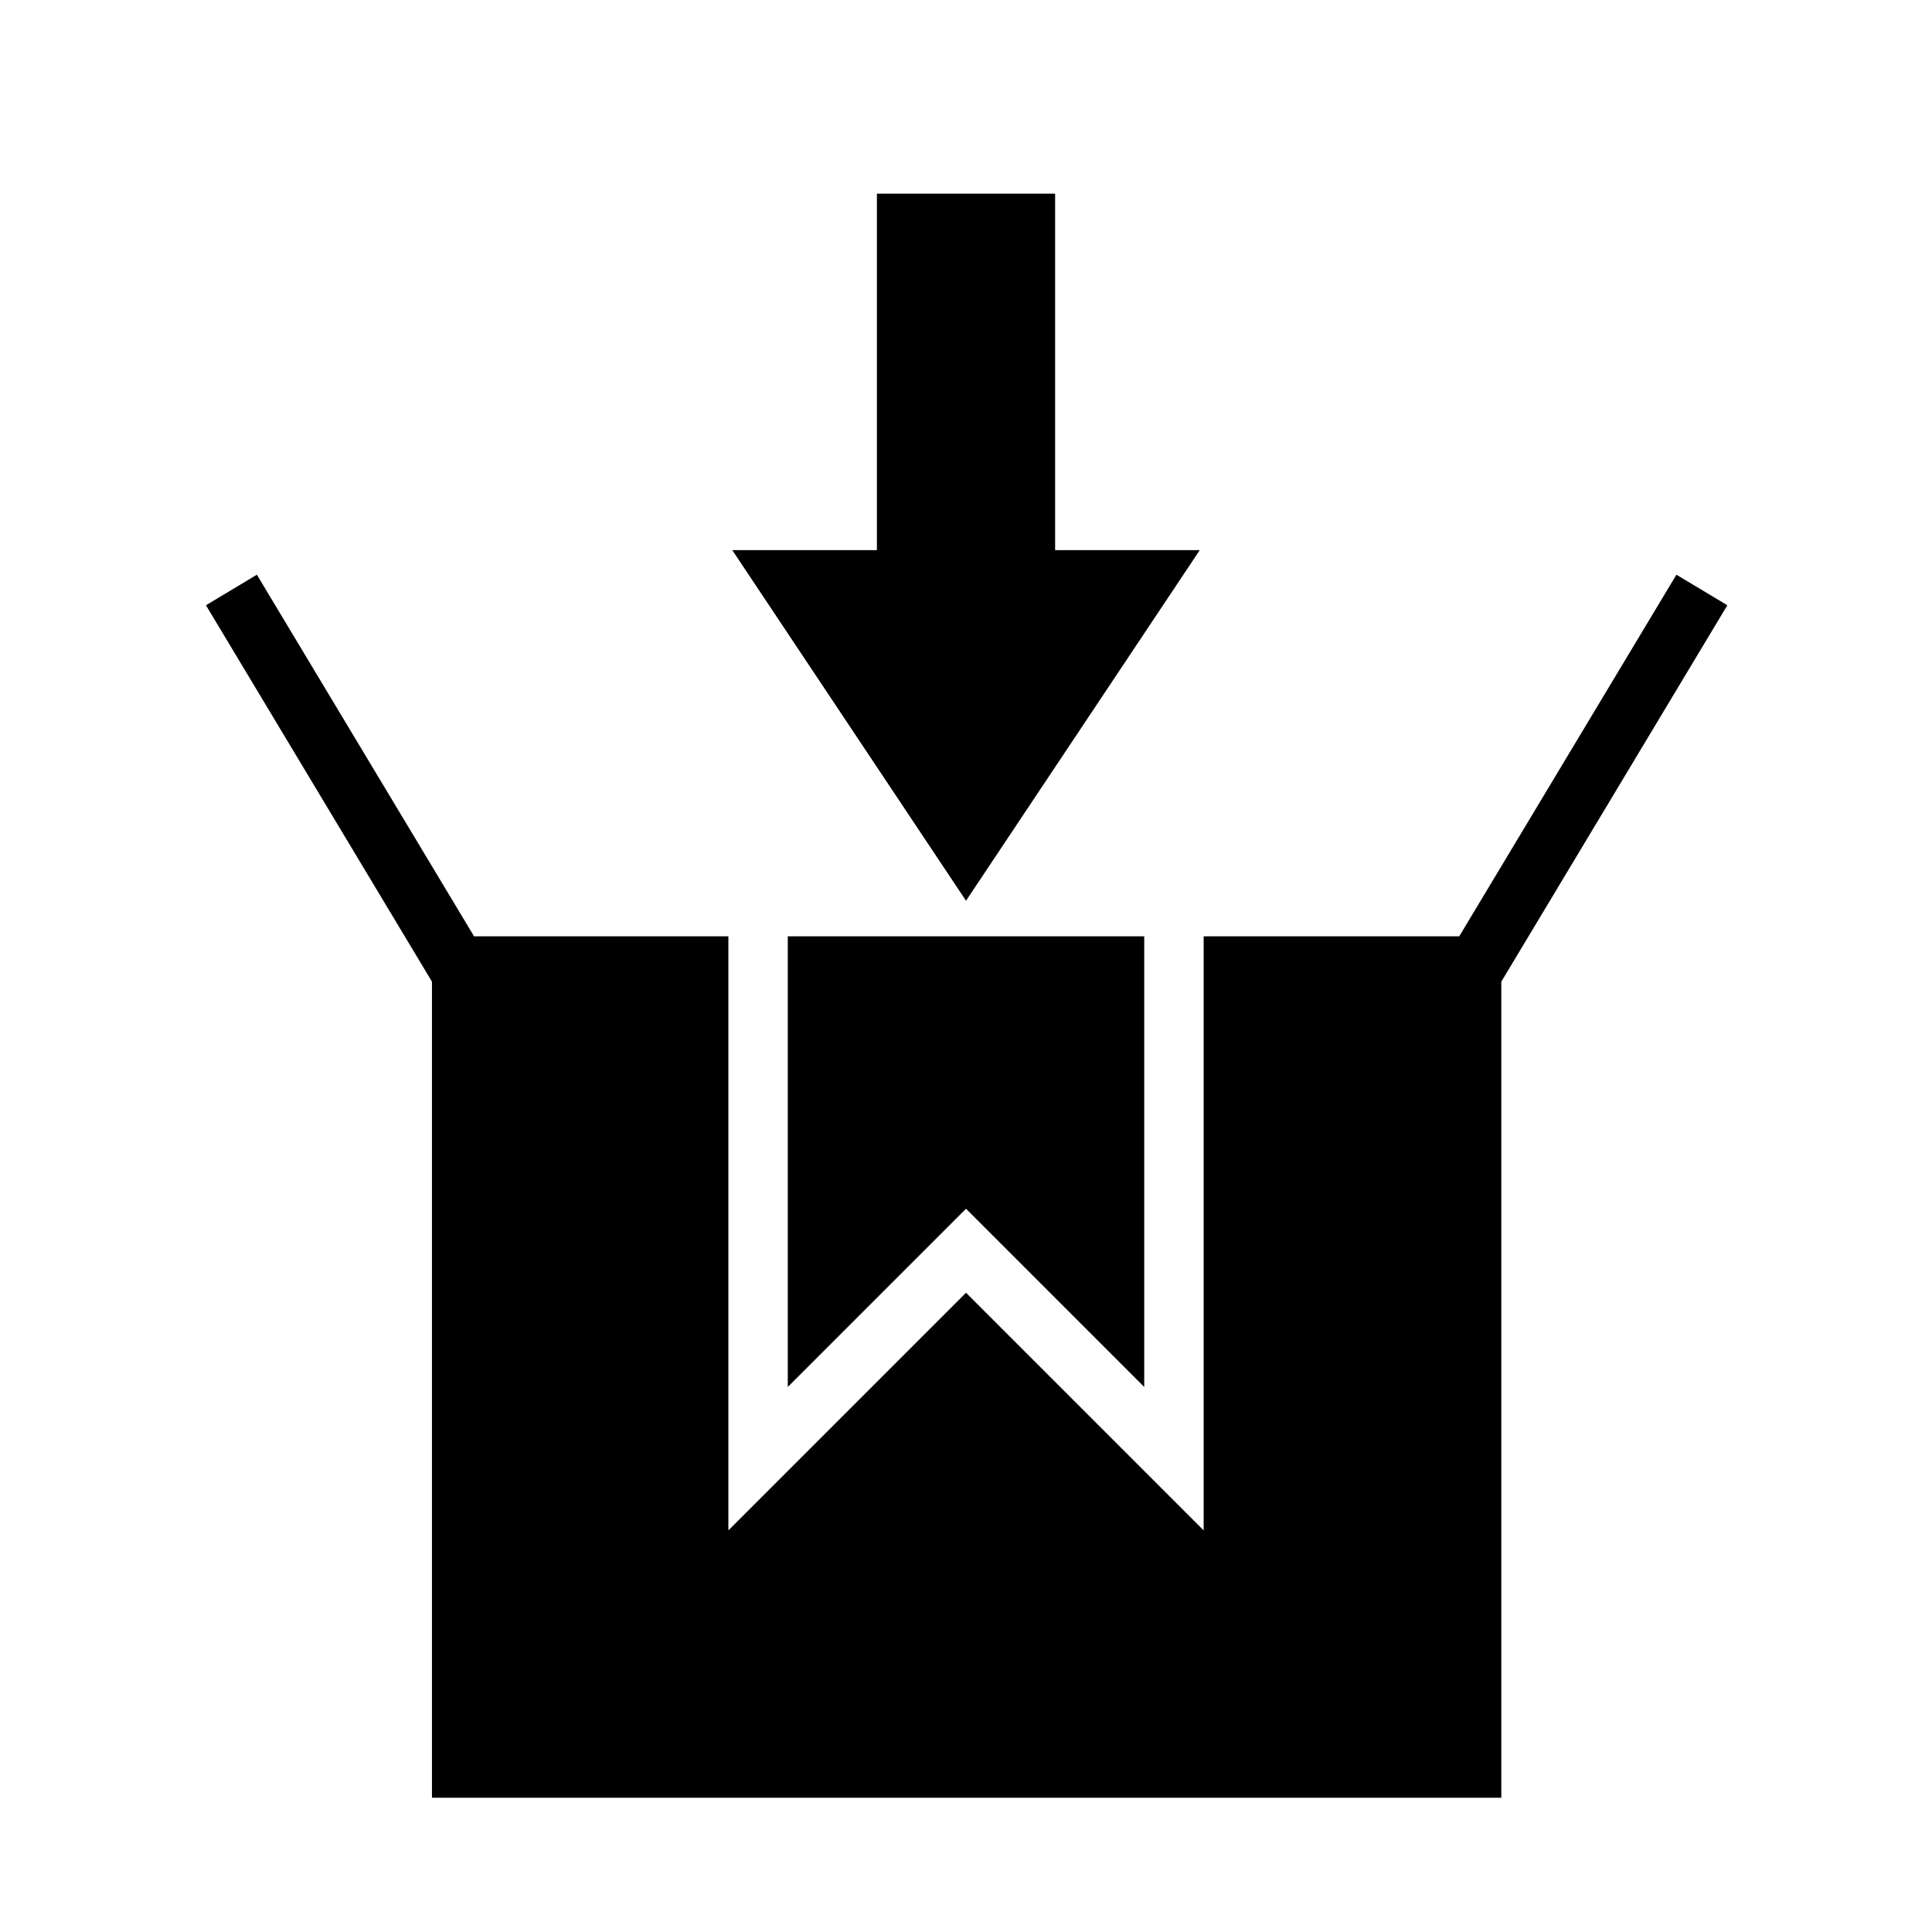 <?xml version="1.0" encoding="UTF-8"?>
<!-- Uploaded to: ICON Repo, www.svgrepo.com, Generator: ICON Repo Mixer Tools -->
<svg fill="#000000" width="800px" height="800px" version="1.1" viewBox="144 144 512 512" xmlns="http://www.w3.org/2000/svg">
 <path d="m530.71 392.14 57.559-95.84 13.492 8.102-59.898 99.746v216.27h-283.39v-216.27l-59.891-99.746 13.492-8.102 57.559 95.84h67.395v157.43l62.977-62.977 62.977 62.977v-157.43zm-83.477 0v119.42l-47.23-47.234-47.234 47.234v-119.42zm-23.617-102.35h38.332l-61.945 92.914-61.945-92.914h38.328v-94.465h47.23z" fill-rule="evenodd"/>
</svg>
